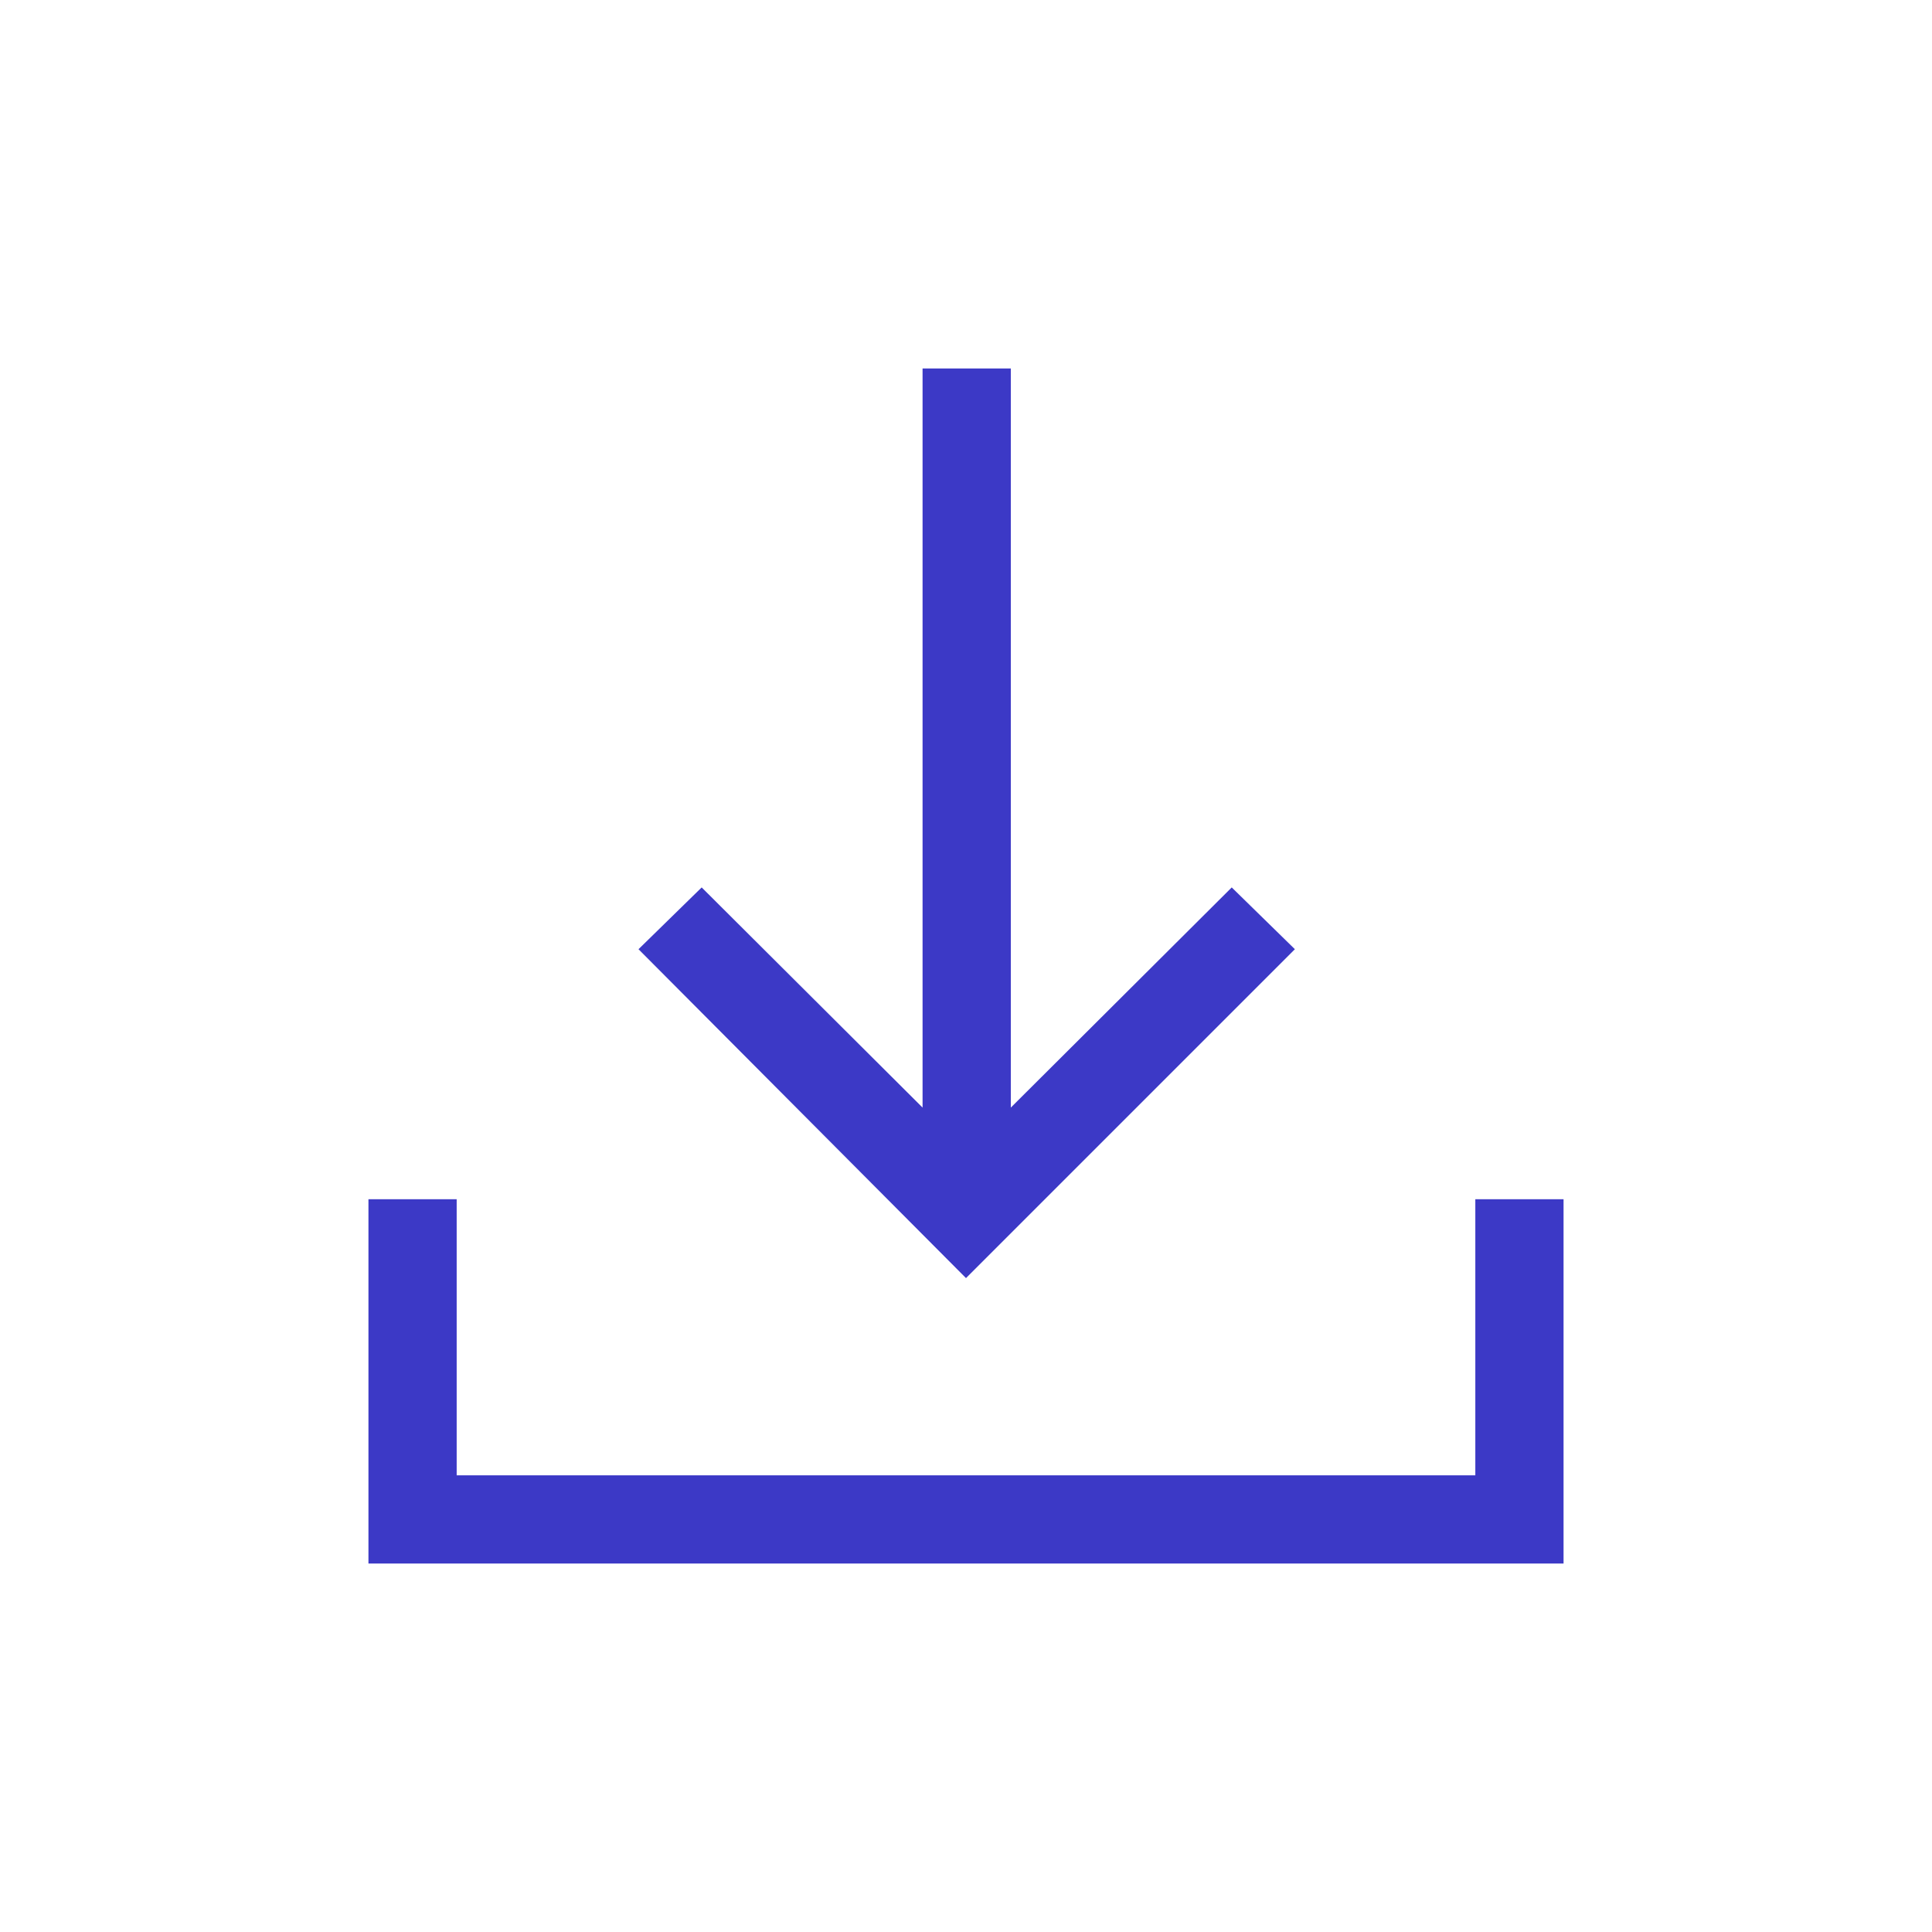 <svg xmlns="http://www.w3.org/2000/svg" height="48px" viewBox="0 -960 960 960" width="48px" fill="#3c39c6"><path d="M480-324.92 317.27-488.34l31.39-30.7 109.76 109.39v-367.27h43.85v367.27l109.77-109.39 31.38 30.7L480-324.92ZM183.08-183.08v-181.04h43.84v137.2h506.16v-137.2h43.84v181.04H183.08Z"/></svg>